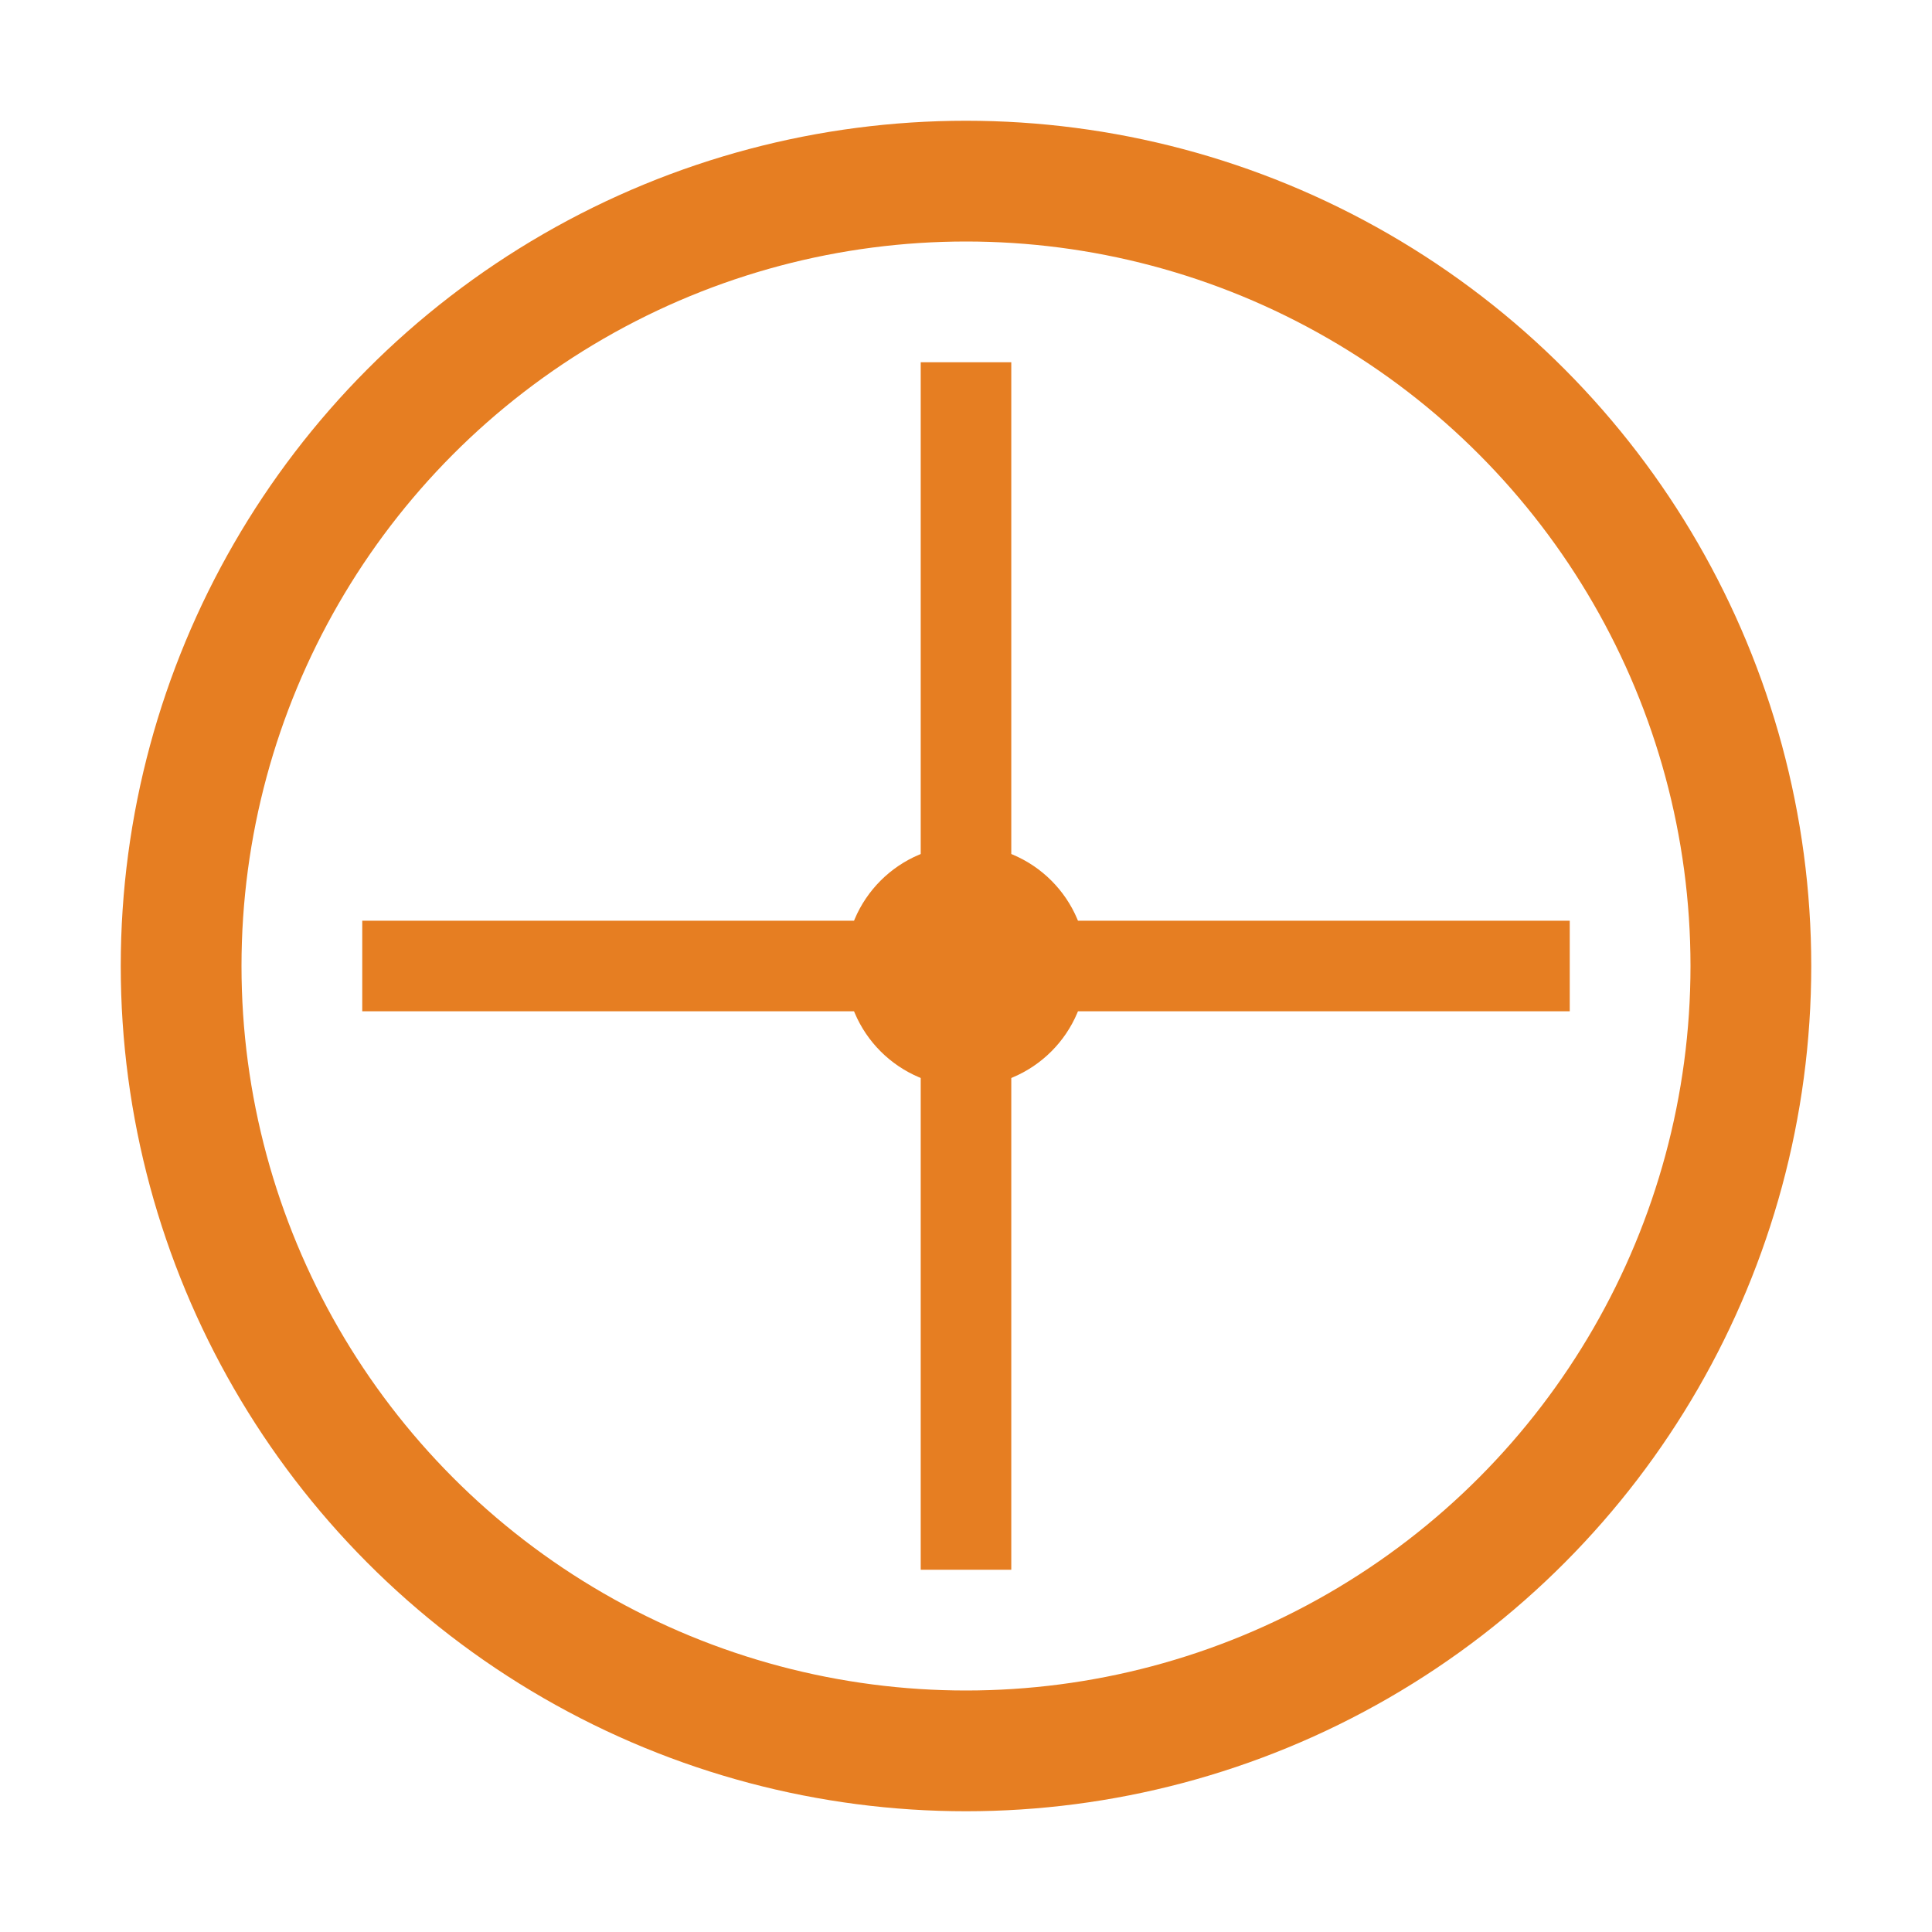 <svg xmlns="http://www.w3.org/2000/svg" viewBox="0 0 64 64">
  <circle cx="32" cy="32" r="26" fill="none" stroke="#e67e22" stroke-width="4"/>
  <path d="M12 32h40" stroke="#e67e22" stroke-width="3"/>
  <path d="M32 12v40" stroke="#e67e22" stroke-width="3"/>
  <circle cx="32" cy="32" r="4" fill="#e67e22"/>
</svg>
